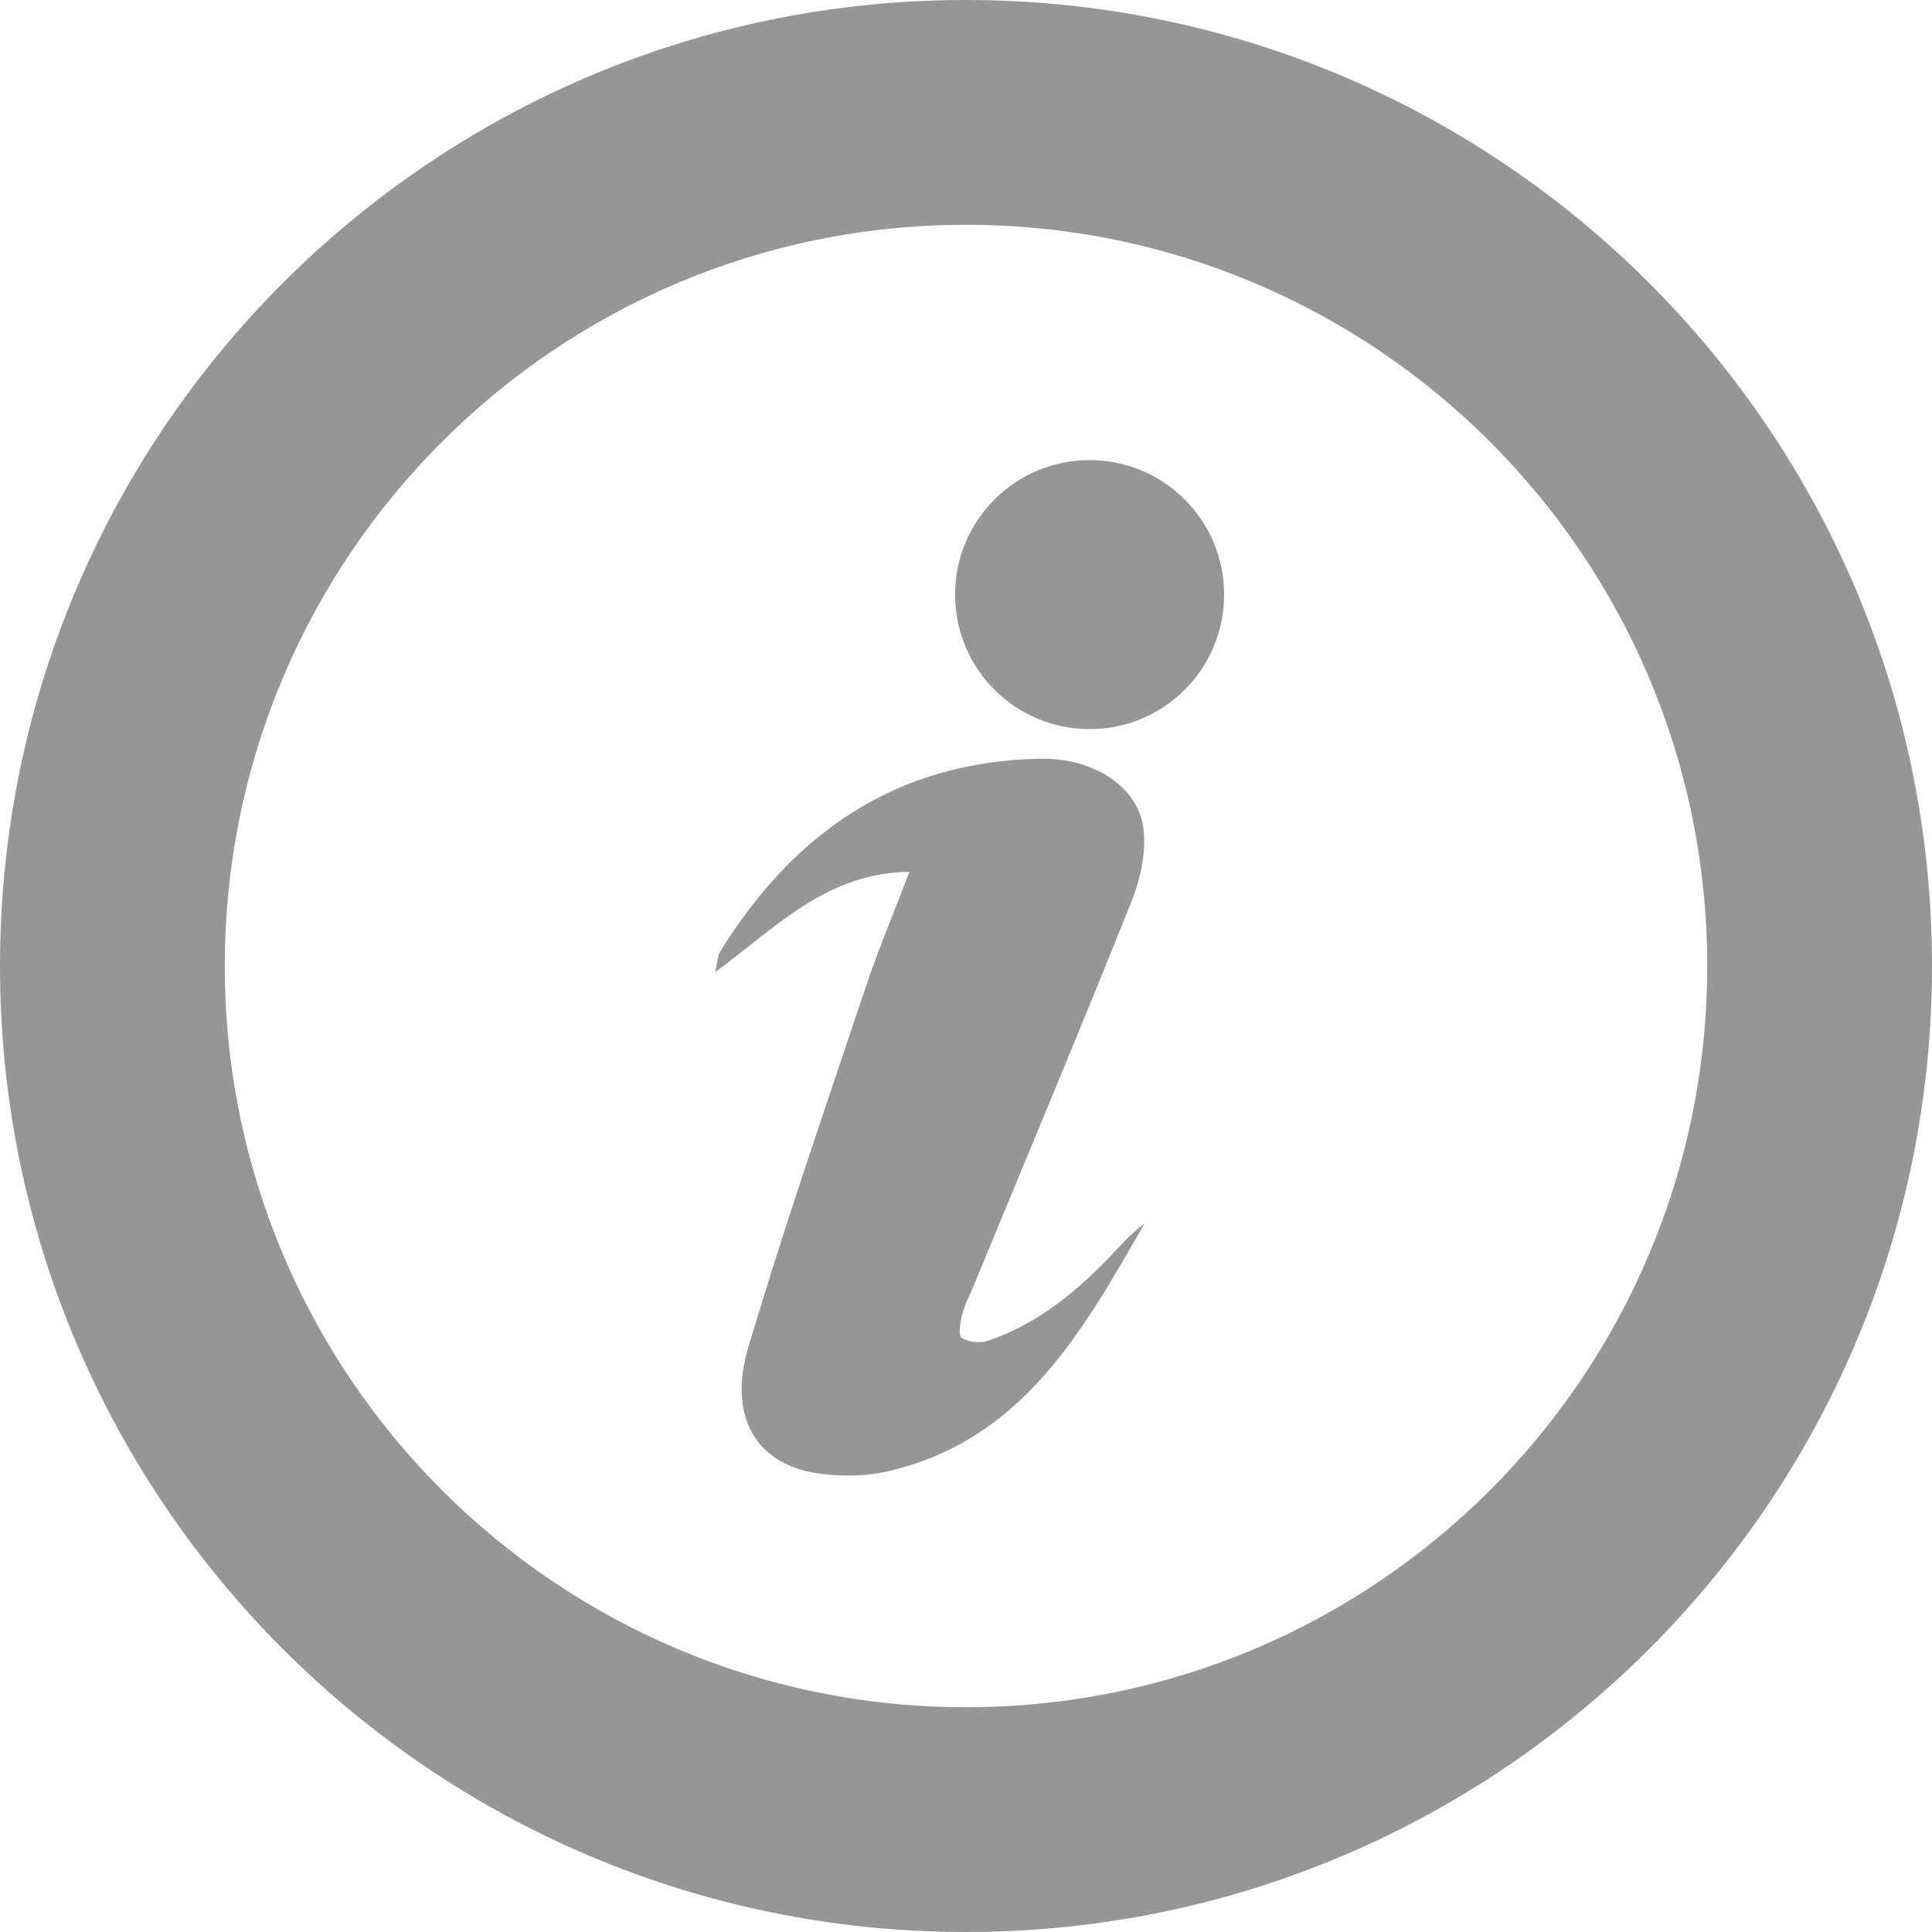 <svg width="20" height="20" viewBox="0 0 20 20" fill="none" xmlns="http://www.w3.org/2000/svg">
<path d="M10 0C4.477 0 0 4.477 0 10C0 15.523 4.477 20 10 20C15.523 20 20 15.523 20 10C20 4.477 15.523 0 10 0ZM10 17.673C5.762 17.673 2.327 14.238 2.327 10C2.327 5.762 5.762 2.327 10 2.327C14.238 2.327 17.673 5.762 17.673 10C17.673 14.238 14.238 17.673 10 17.673Z" fill="#969696"/>
<path d="M9.415 9.025C9.252 9.452 9.092 9.83 8.962 10.218C8.547 11.459 8.118 12.695 7.746 13.949C7.531 14.674 7.835 15.164 8.472 15.253C8.704 15.286 8.955 15.284 9.183 15.233C10.585 14.913 11.208 13.779 11.848 12.666C11.711 12.766 11.6 12.894 11.484 13.015C11.125 13.39 10.725 13.71 10.228 13.88C10.147 13.907 10.026 13.895 9.956 13.85C9.919 13.826 9.939 13.688 9.96 13.609C9.987 13.503 10.041 13.405 10.082 13.303C10.627 11.982 11.18 10.665 11.711 9.338C11.803 9.108 11.864 8.838 11.839 8.595C11.795 8.154 11.33 7.842 10.761 7.854C9.282 7.885 8.216 8.618 7.457 9.849C7.429 9.895 7.429 9.957 7.403 10.064C8.035 9.599 8.556 9.035 9.415 9.025Z" fill="#969696"/>
<path d="M11.28 7.548C12.049 7.548 12.672 6.925 12.672 6.155C12.672 5.386 12.049 4.763 11.28 4.763C10.51 4.763 9.887 5.386 9.887 6.155C9.887 6.925 10.51 7.548 11.28 7.548Z" fill="#969696"/>
</svg>
